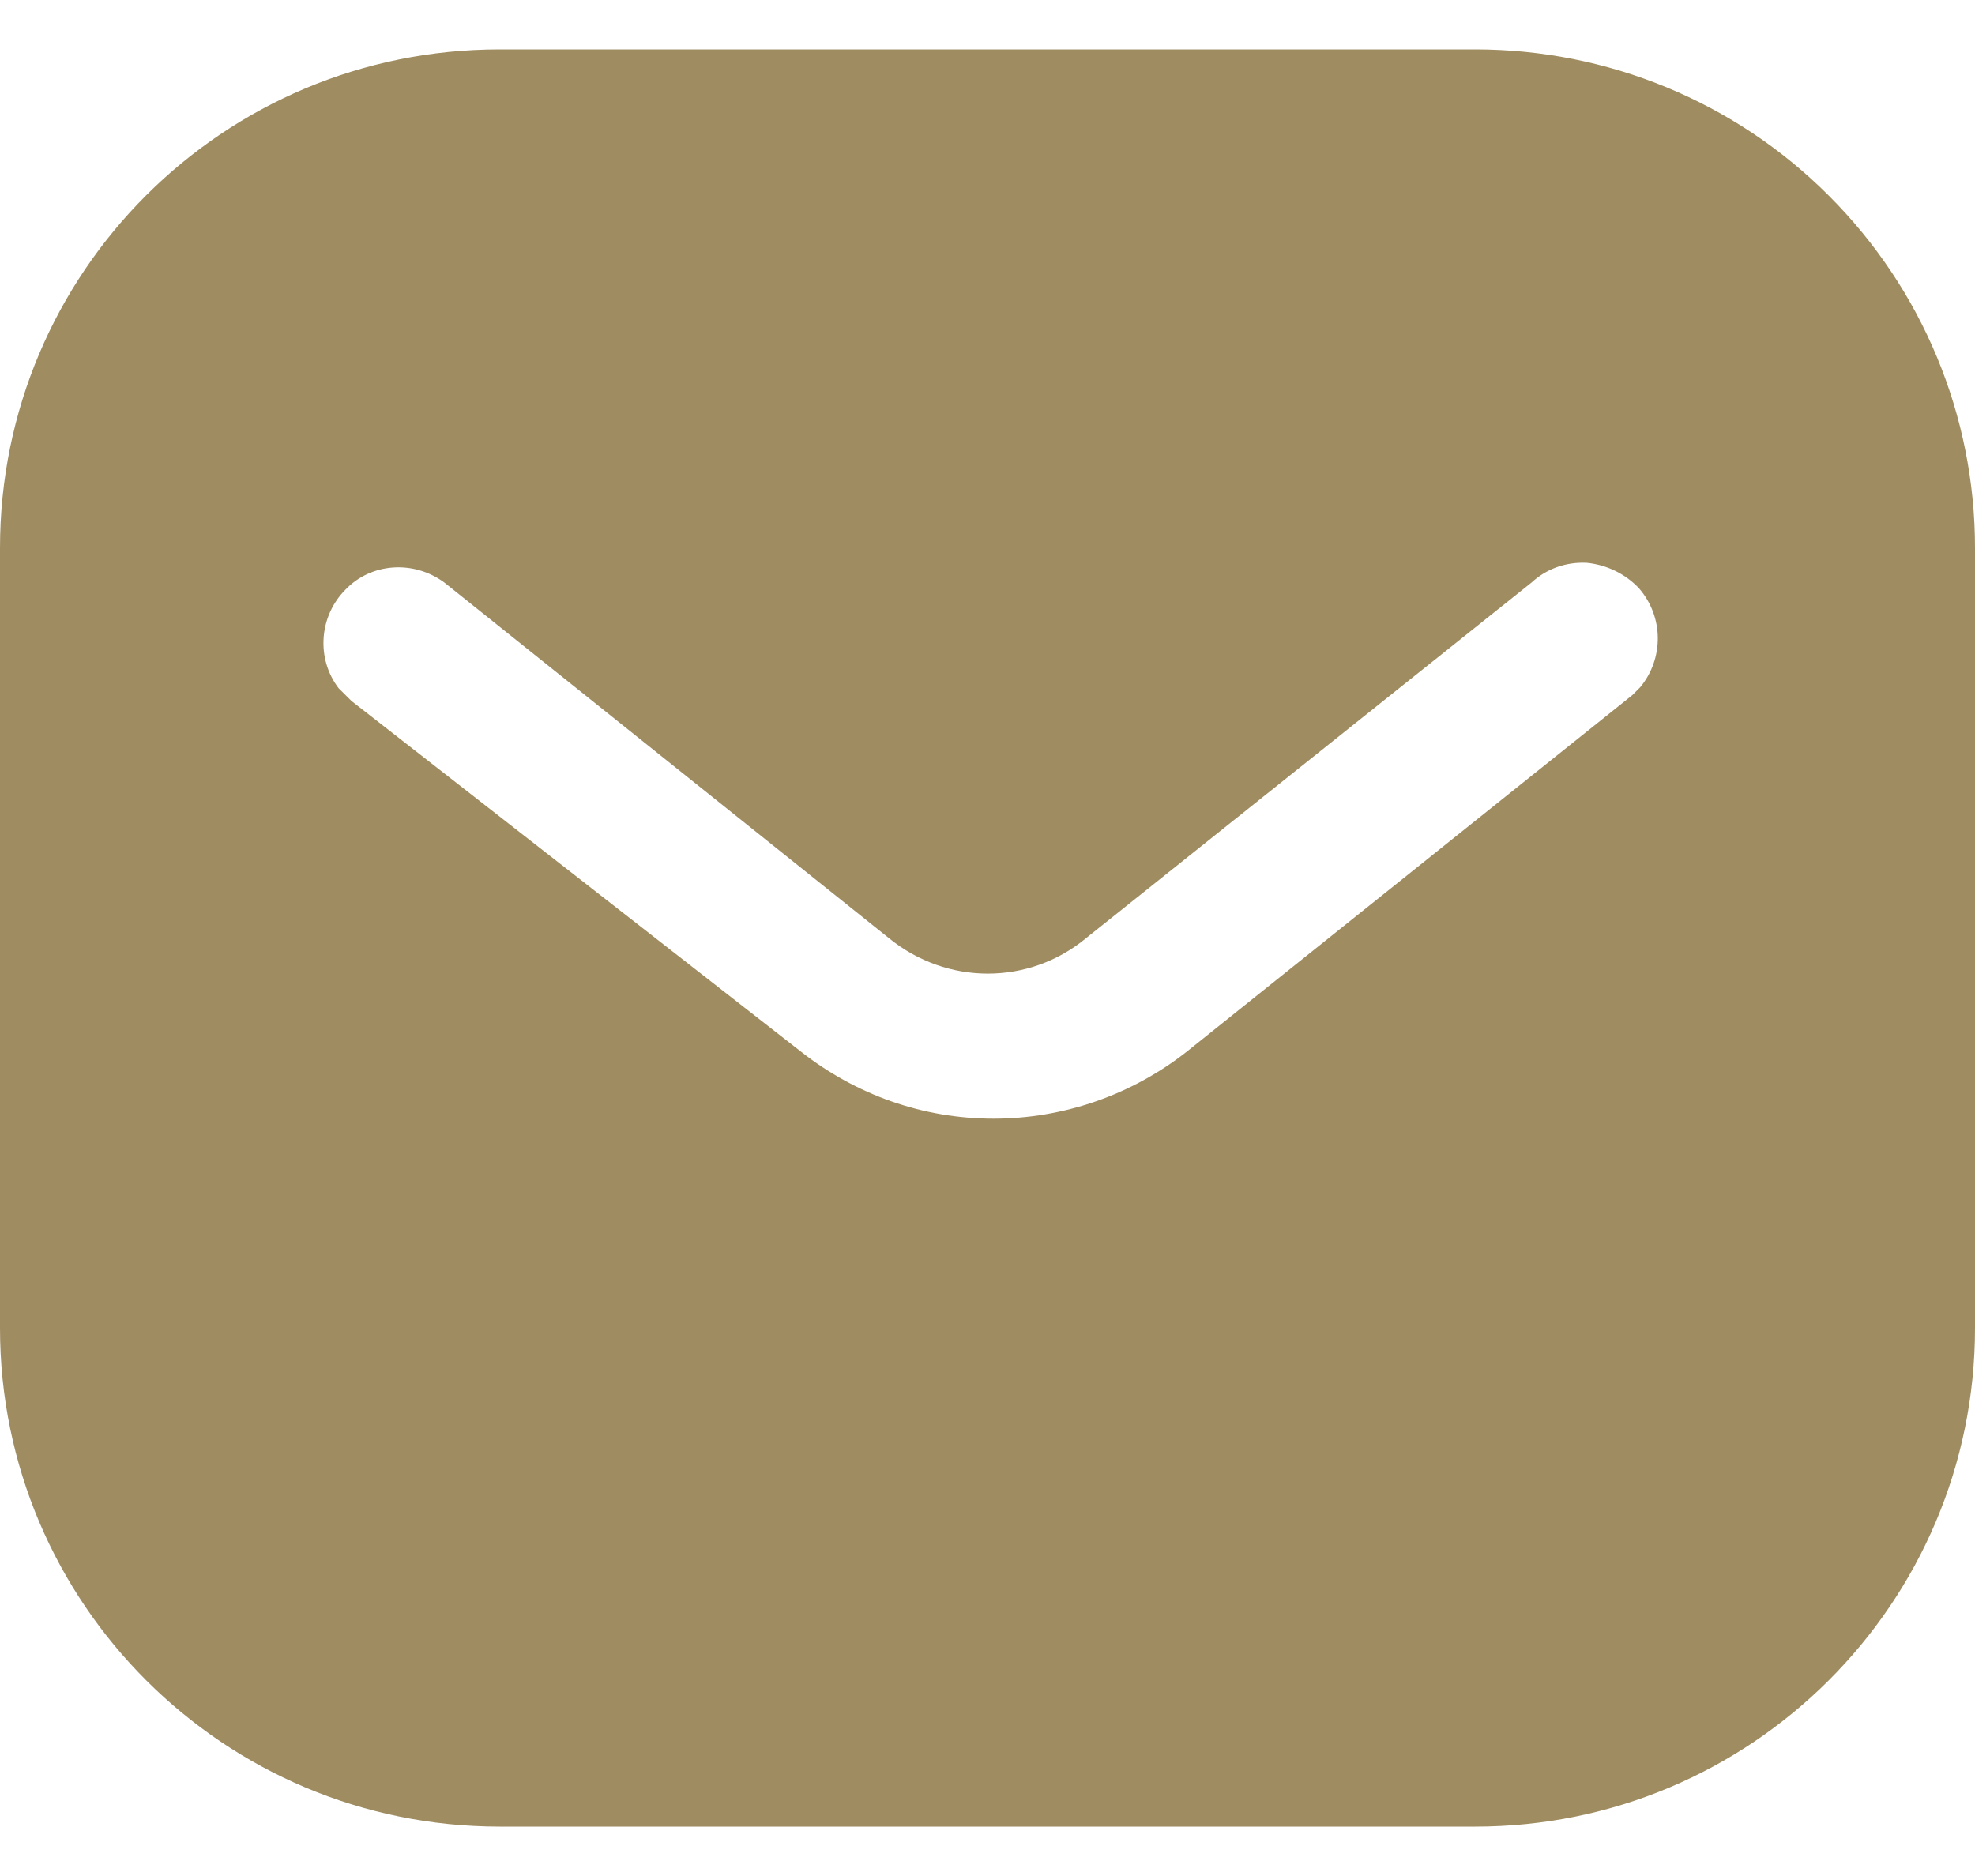 <svg width="20" height="19" viewBox="0 0 20 19" fill="none" xmlns="http://www.w3.org/2000/svg">
<path fill-rule="evenodd" clip-rule="evenodd" d="M14.939 0.5C16.28 0.5 17.57 1.03 18.519 1.981C19.469 2.93 20 4.21 20 5.55V13.45C20 16.24 17.73 18.5 14.939 18.5H5.06C2.269 18.5 0 16.24 0 13.45V5.55C0 2.76 2.259 0.5 5.06 0.5H14.939ZM16.53 7.04L16.61 6.96C16.849 6.67 16.849 6.25 16.599 5.96C16.46 5.811 16.269 5.72 16.07 5.7C15.86 5.689 15.66 5.76 15.509 5.9L11 9.5C10.42 9.981 9.589 9.981 9 9.5L4.5 5.9C4.189 5.67 3.759 5.7 3.5 5.97C3.23 6.24 3.2 6.67 3.429 6.97L3.56 7.1L8.11 10.65C8.67 11.09 9.349 11.33 10.06 11.33C10.769 11.33 11.46 11.09 12.019 10.65L16.53 7.04Z" fill="#9F8C61"/>
</svg>

